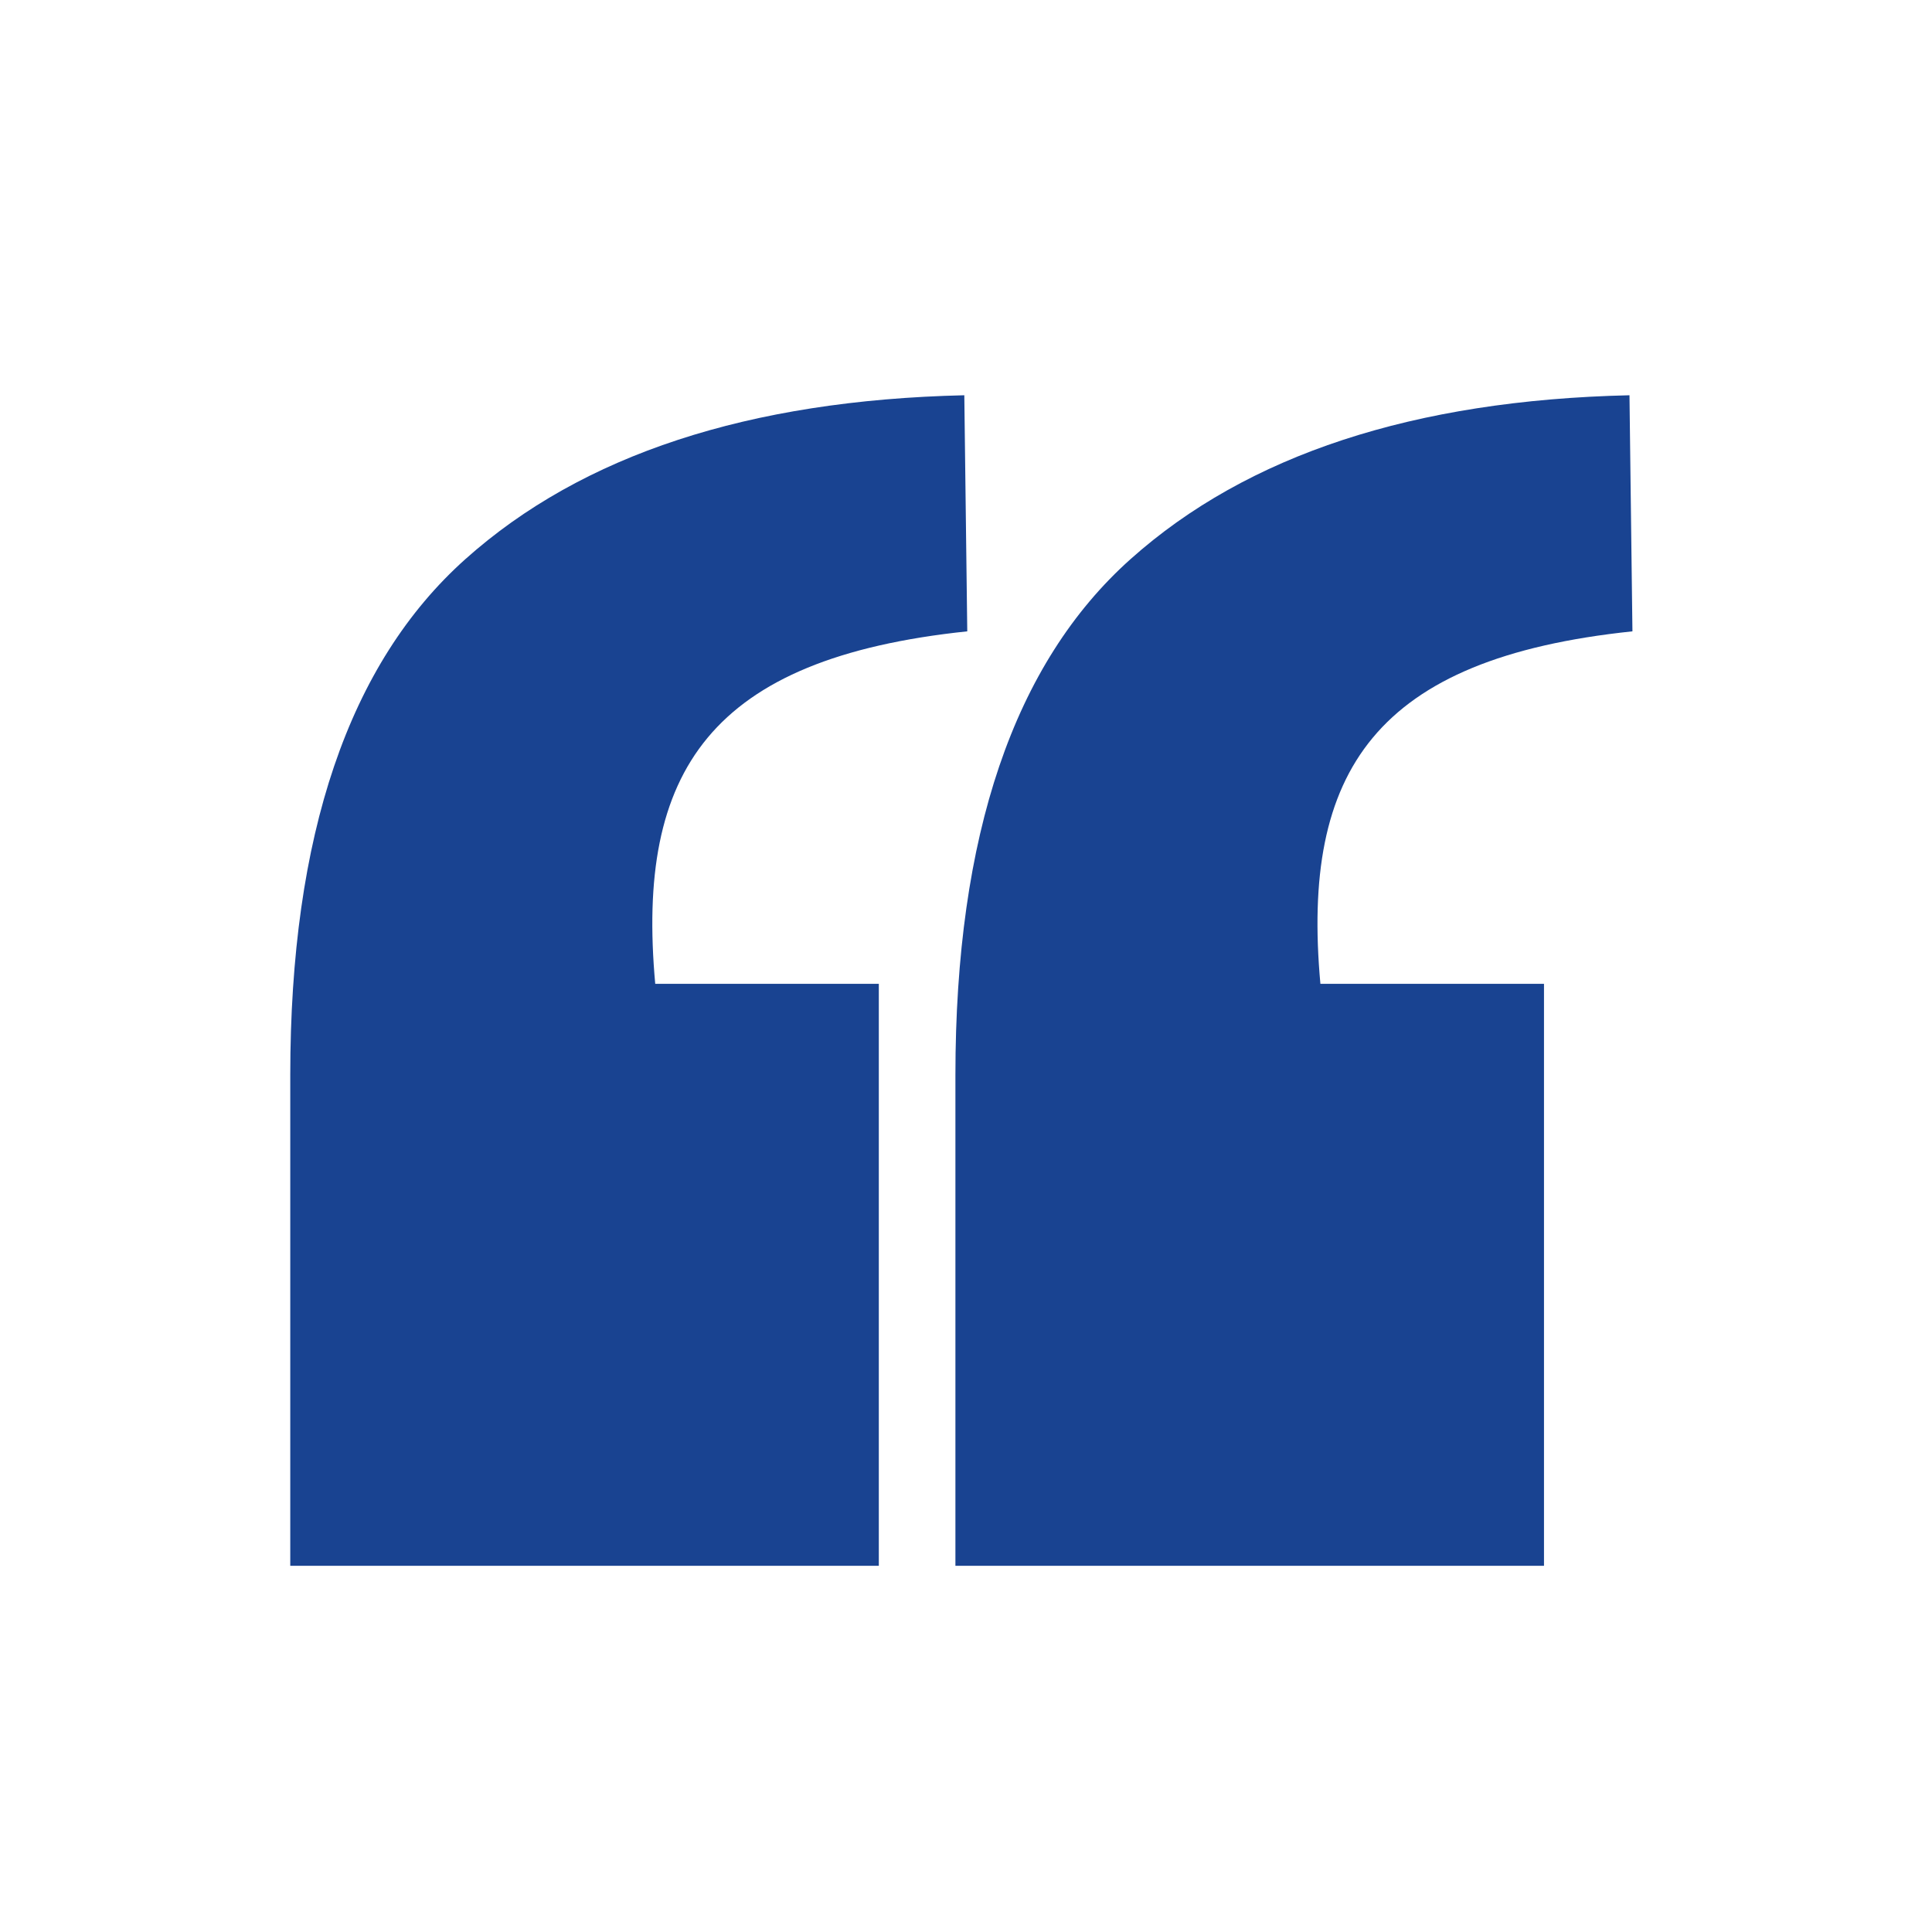 <svg xmlns="http://www.w3.org/2000/svg" xmlns:xlink="http://www.w3.org/1999/xlink" width="500" viewBox="0 0 375 375" height="500" preserveAspectRatio="xMidYMid meet"><defs><clipPath id="fbc37065b3"><path d="M 56.289 76.719 L 346.539 76.719 L 346.539 303.969 L 56.289 303.969 Z M 56.289 76.719 " clip-rule="nonzero"></path></clipPath><clipPath id="f75cb51741"><path d="M 190.227 43.727 L 375 43.727 L 375 325.621 L 190.227 325.621 Z M 190.227 43.727 " clip-rule="nonzero"></path></clipPath><clipPath id="4e329ea187"><path d="M 185.395 76.719 L 375 76.719 L 375 303.969 L 185.395 303.969 Z M 185.395 76.719 " clip-rule="nonzero"></path></clipPath><clipPath id="fb13f733df"><path d="M 335.141 49.379 L 375 49.379 L 375 331.273 L 335.141 331.273 Z M 335.141 49.379 " clip-rule="nonzero"></path></clipPath></defs><rect x="-37.5" width="450" fill="#ffffff" y="-37.5" height="450" fill-opacity="1"></rect><rect x="-37.5" width="450" fill="#ffffff" y="-37.5" height="450" fill-opacity="1"></rect><rect x="-37.5" width="450" fill="#ffffff" y="-37.5" height="450" fill-opacity="1"></rect><g clip-path="url(#fbc37065b3)"><path fill="#194391" d="M 127.18 190.961 L 170.578 190.961 L 170.578 303.922 L 56.34 303.922 L 56.34 208.703 C 56.34 162.113 67.699 128.734 90.355 108.504 C 113.012 88.273 145.309 77.676 187.172 76.719 L 187.746 122.543 C 137.84 127.777 123.418 149.605 127.18 190.961 Z M 286.863 190.961 L 330.262 190.961 L 330.262 303.922 L 216.02 303.922 L 216.02 208.703 C 216.02 162.113 227.379 128.734 250.039 108.504 C 272.695 88.273 304.988 77.676 346.855 76.719 L 346.855 122.992 C 296.945 128.16 283.098 149.605 286.863 190.961 Z M 286.863 190.961 " fill-opacity="1" fill-rule="nonzero"></path></g><g clip-path="url(#f75cb51741)"><path fill="#ffffff" d="M 190.227 43.727 L 519.469 43.727 L 519.469 325.621 L 190.227 325.621 Z M 190.227 43.727 " fill-opacity="1" fill-rule="nonzero"></path></g><g clip-path="url(#4e329ea187)"><path fill="#194391" d="M 256.289 190.961 L 299.688 190.961 L 299.688 303.922 L 185.445 303.922 L 185.445 208.703 C 185.445 162.113 196.805 128.734 219.461 108.504 C 242.121 88.273 274.414 77.676 316.281 76.719 L 316.855 122.543 C 266.945 127.777 252.523 149.605 256.289 190.961 Z M 415.969 190.961 L 459.367 190.961 L 459.367 303.922 L 345.125 303.922 L 345.125 208.703 C 345.125 162.113 356.488 128.734 379.145 108.504 C 401.801 88.273 434.094 77.676 475.961 76.719 L 475.961 122.992 C 426.051 128.16 412.203 149.605 415.969 190.961 Z M 415.969 190.961 " fill-opacity="1" fill-rule="nonzero"></path></g><g clip-path="url(#fb13f733df)"><path fill="#ffffff" d="M 335.141 49.379 L 534.551 49.379 L 534.551 331.355 L 335.141 331.355 Z M 335.141 49.379 " fill-opacity="1" fill-rule="nonzero"></path></g></svg>